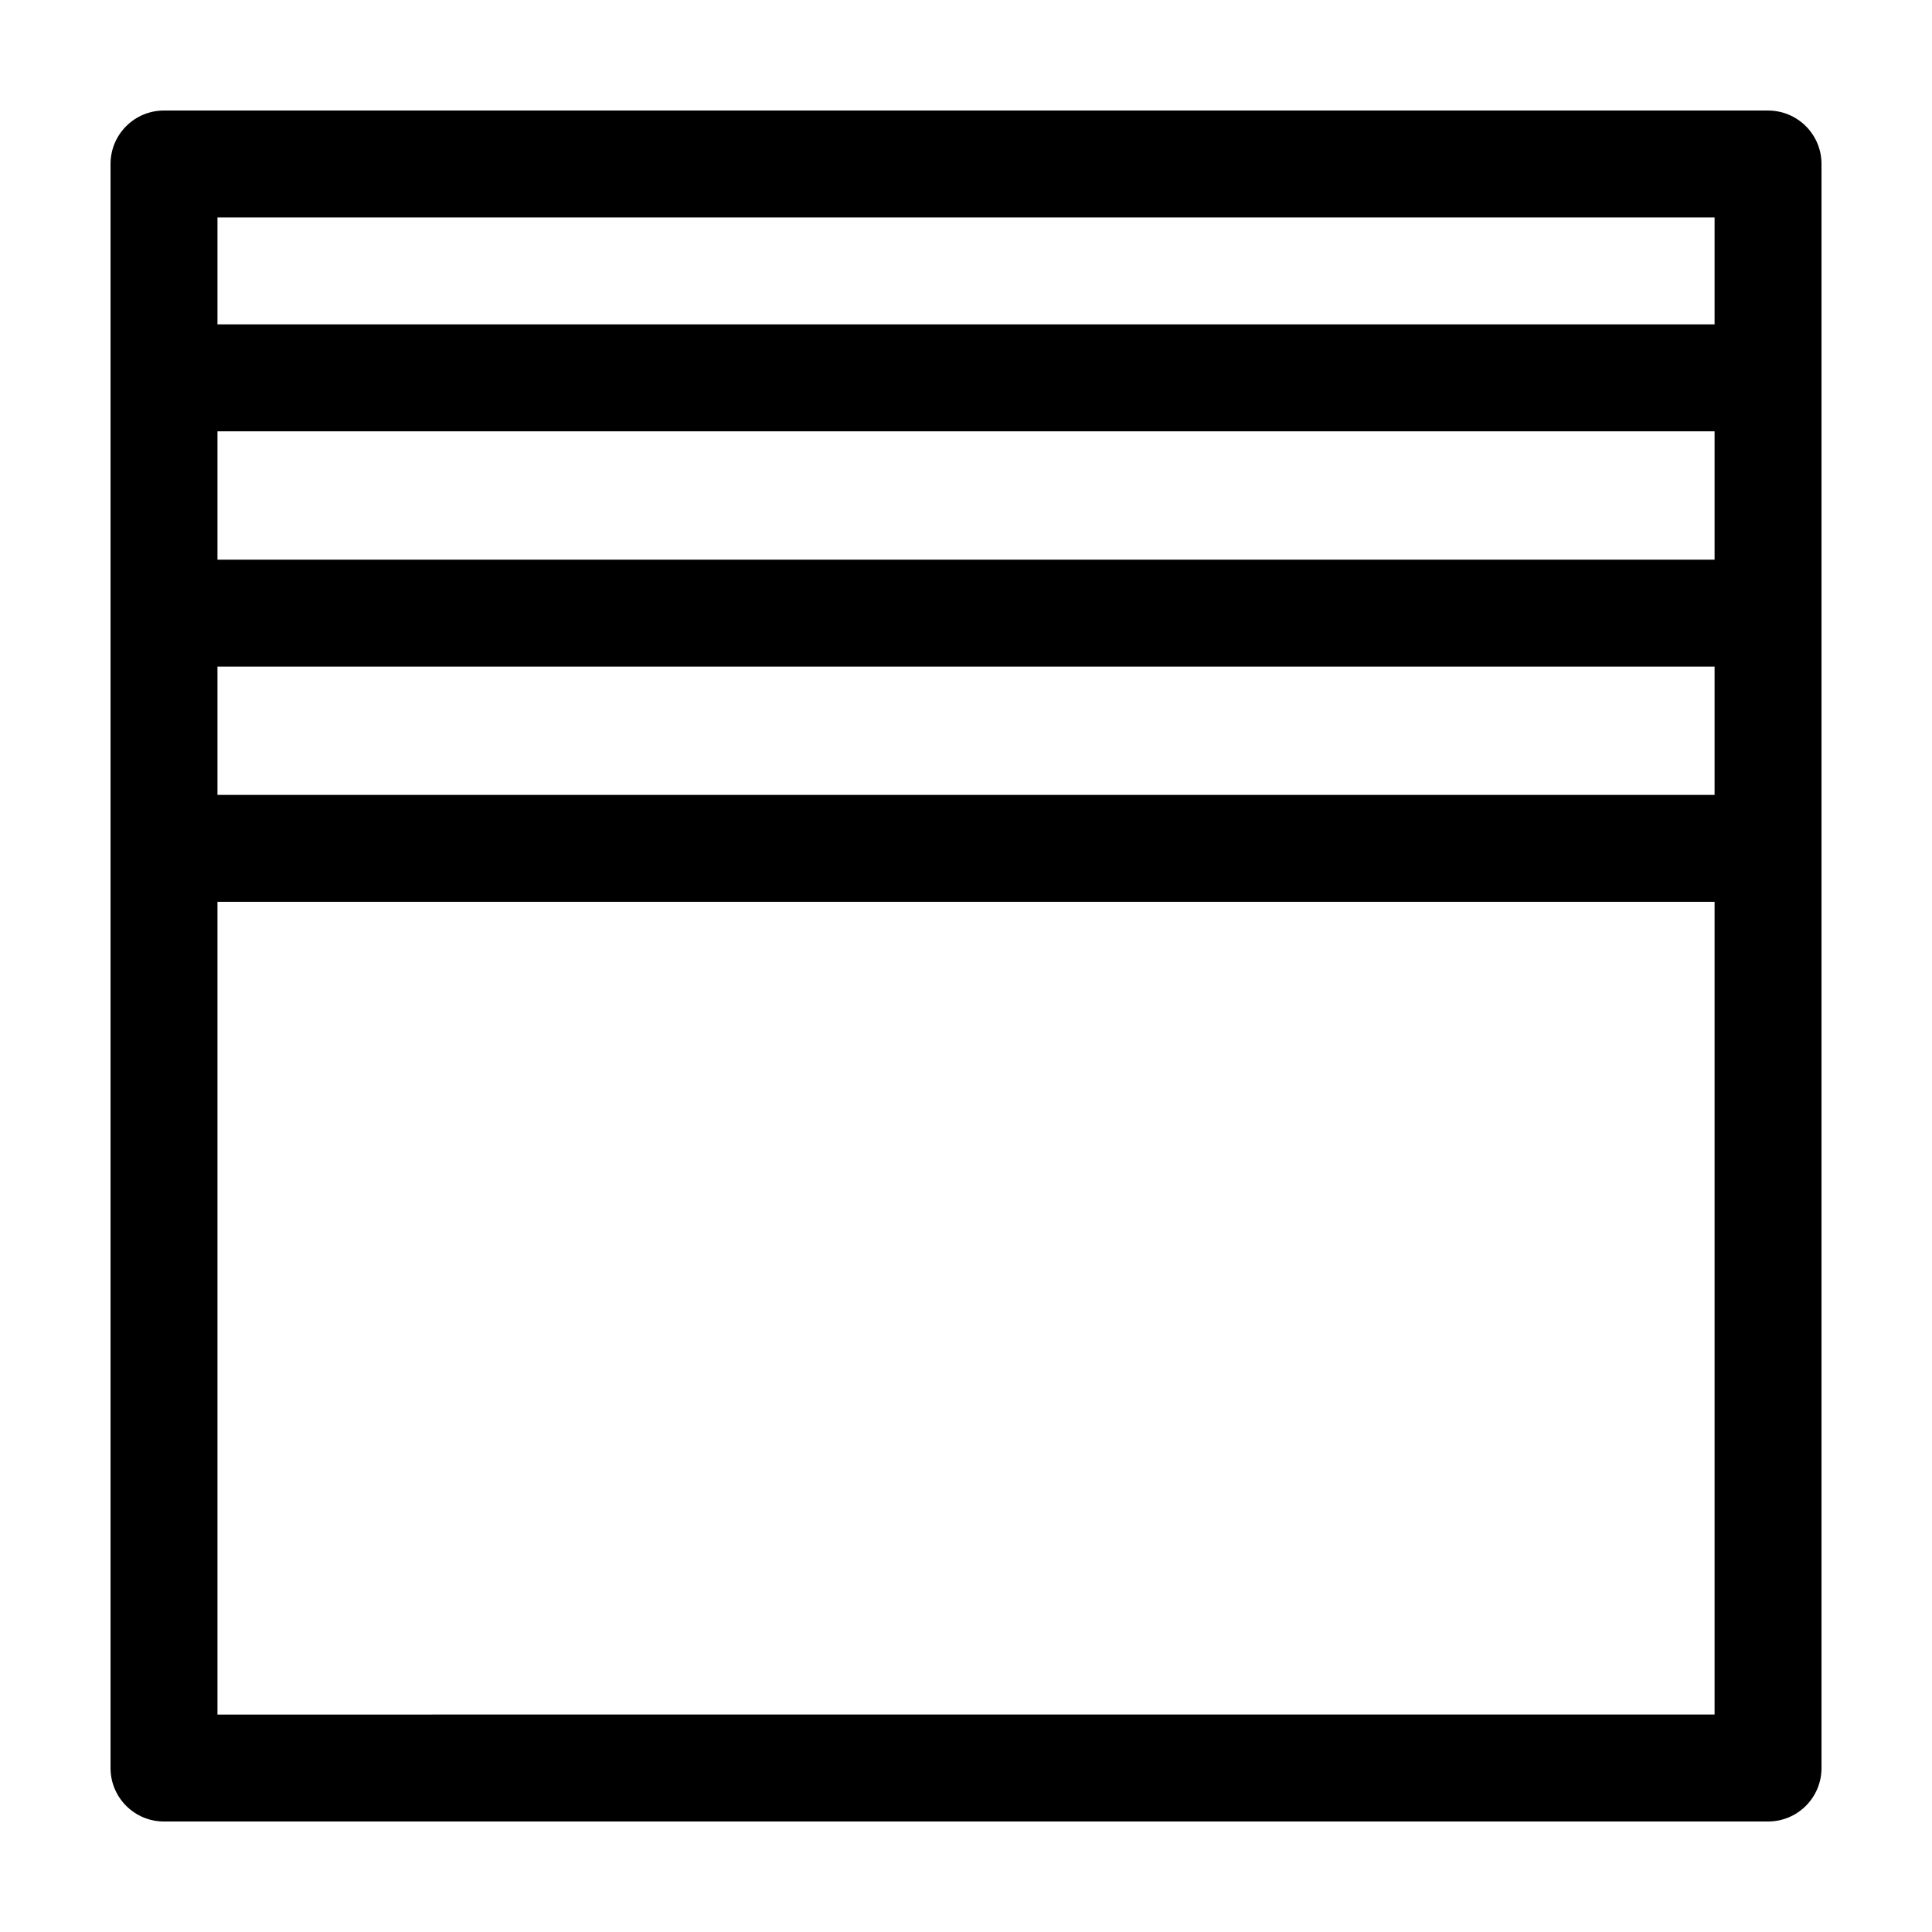 <?xml version="1.0" encoding="UTF-8"?>
<!-- Uploaded to: ICON Repo, www.iconrepo.com, Generator: ICON Repo Mixer Tools -->
<svg fill="#000000" width="800px" height="800px" version="1.1" viewBox="144 144 512 512" xmlns="http://www.w3.org/2000/svg">
 <path d="m612.55 173.29h-425.09c-7.832 0-14.168 6.336-14.168 14.168v425.09c0 7.832 6.336 14.168 14.168 14.168h425.09c7.832 0 14.168-6.336 14.168-14.164v-425.09c0-7.832-6.336-14.168-14.164-14.168zm-410.92 85.016h396.75v34.012h-396.75zm0 62.352h396.75v33.996h-396.75zm396.75-119.03v28.34h-396.75v-28.34zm-396.75 396.75v-215.39h396.75v215.38z"/>
</svg>